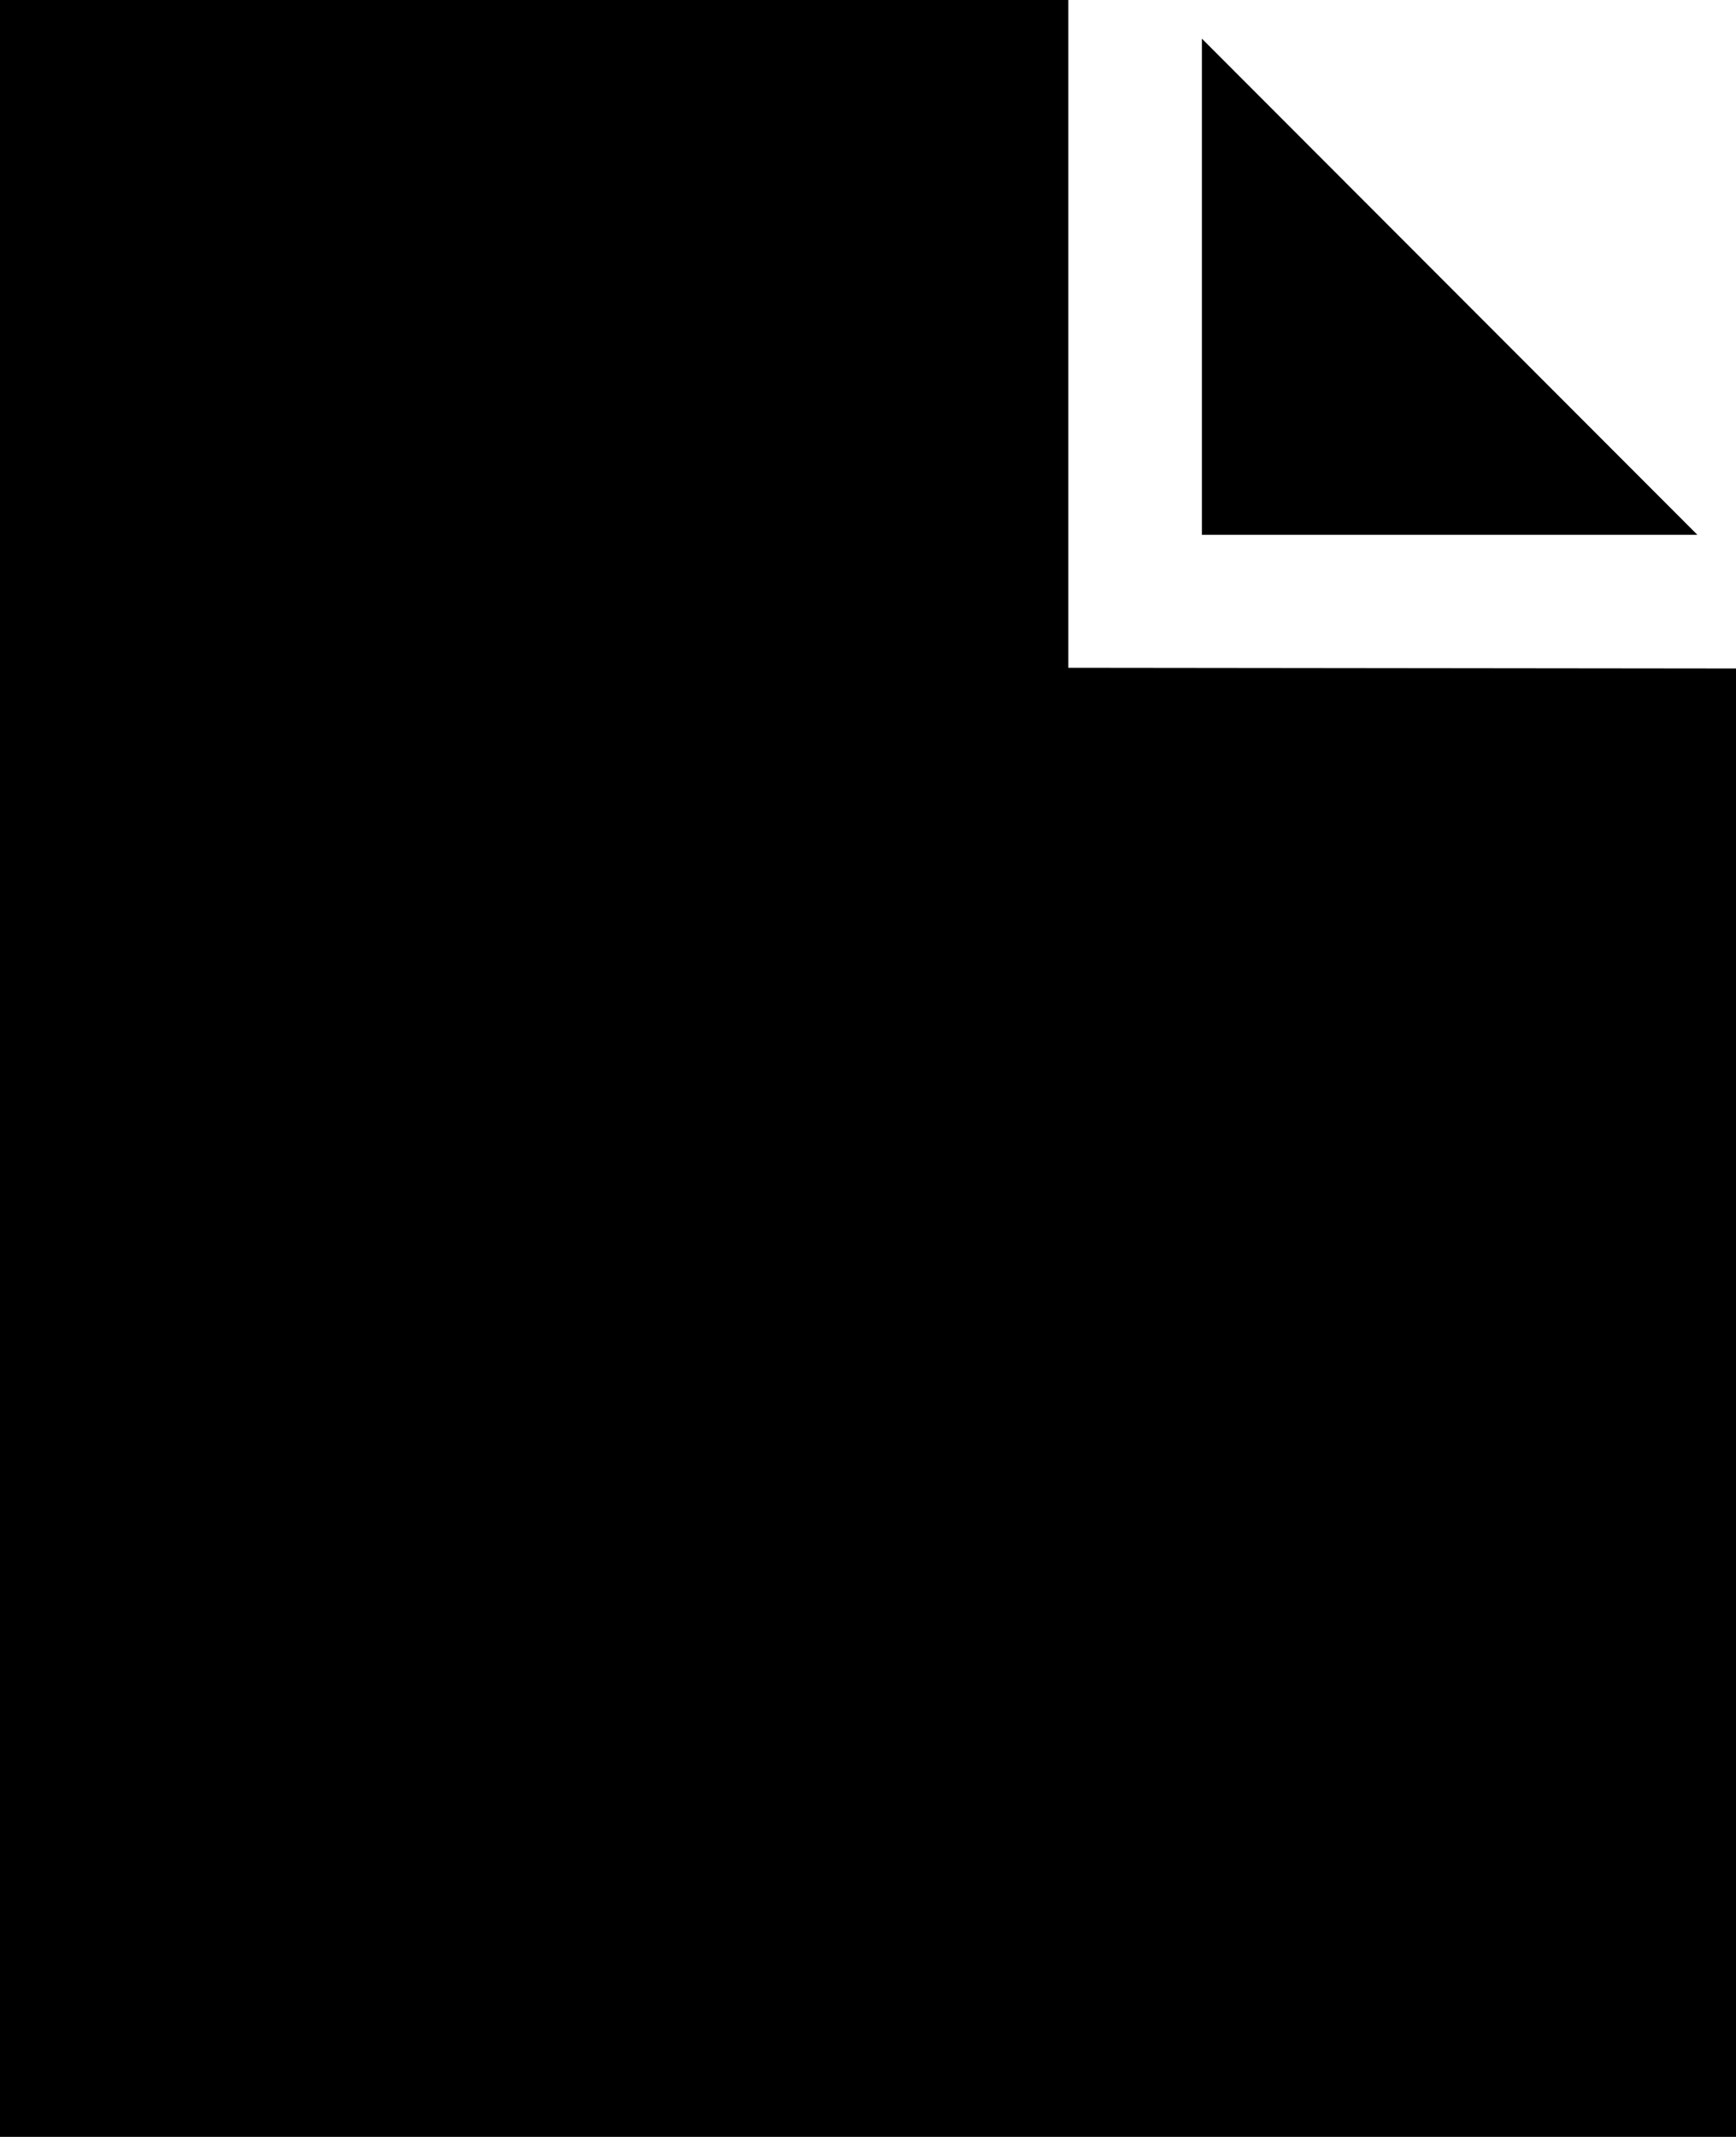 <svg xmlns="http://www.w3.org/2000/svg" width="14.285" height="17.581" viewBox="0 0 14.285 17.581">
  <path id="fluent-mdl2_page-solid" d="M17.967,4.4H13.89V.318Zm.318,1.1V17.581H4V0h8.791V5.494Z" transform="translate(-4)"/>
</svg>
